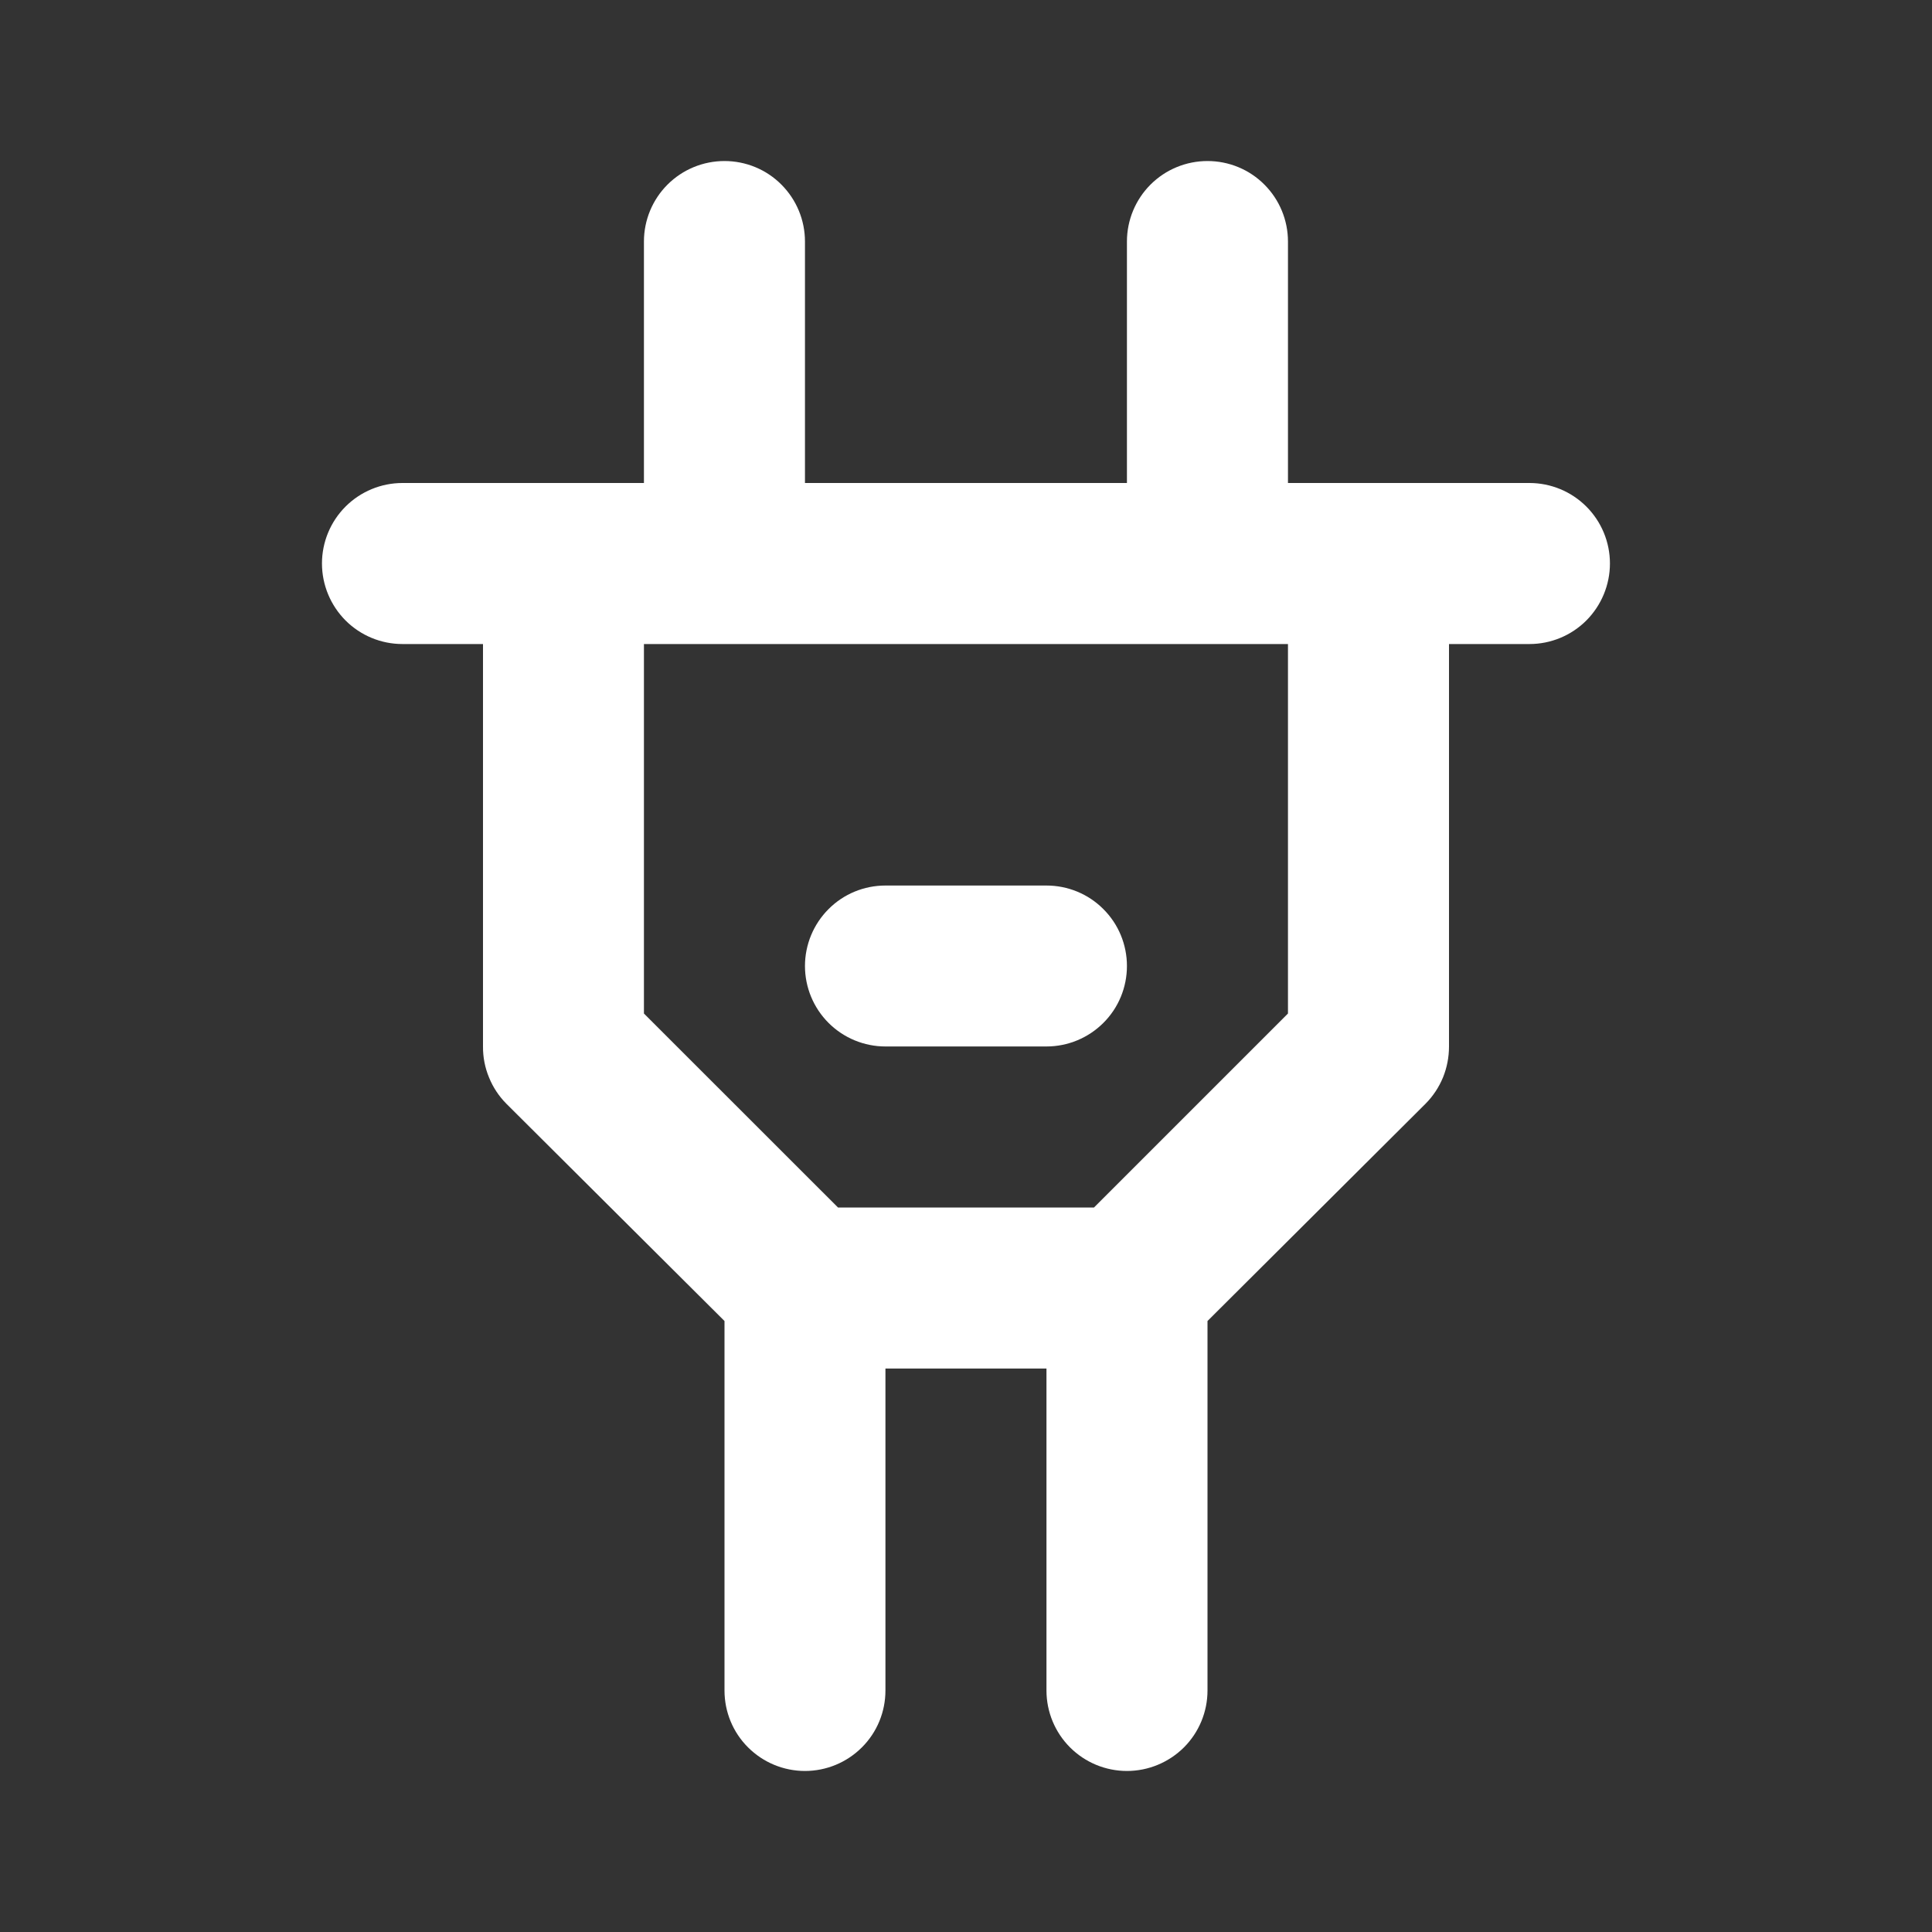 <svg width="20" height="20" viewBox="0 0 20 20" fill="none" xmlns="http://www.w3.org/2000/svg">
<rect x="0" y="0" width="20" height="20" fill="#333333" stroke="none"/>
<path d="M15.833 5H13.333V2.5C13.333 2.279 13.245 2.067 13.089 1.911C12.933 1.754 12.721 1.667 12.5 1.667C12.279 1.667 12.067 1.754 11.91 1.911C11.754 2.067 11.666 2.279 11.666 2.5V5H8.333V2.5C8.333 2.279 8.245 2.067 8.089 1.911C7.933 1.754 7.721 1.667 7.5 1.667C7.279 1.667 7.067 1.754 6.91 1.911C6.754 2.067 6.666 2.279 6.666 2.5V5H4.166C3.945 5 3.733 5.088 3.577 5.244C3.421 5.4 3.333 5.612 3.333 5.833C3.333 6.054 3.421 6.266 3.577 6.423C3.733 6.579 3.945 6.667 4.166 6.667H5V10.833C4.999 10.943 5.02 11.052 5.062 11.153C5.103 11.255 5.164 11.347 5.241 11.425L7.5 13.675V17.5C7.5 17.721 7.587 17.933 7.744 18.089C7.9 18.245 8.112 18.333 8.333 18.333C8.554 18.333 8.766 18.245 8.922 18.089C9.079 17.933 9.166 17.721 9.166 17.5V14.167H10.833V17.5C10.833 17.721 10.921 17.933 11.077 18.089C11.233 18.245 11.445 18.333 11.666 18.333C11.887 18.333 12.099 18.245 12.256 18.089C12.412 17.933 12.5 17.721 12.5 17.5V13.675L14.758 11.425C14.835 11.347 14.896 11.255 14.938 11.153C14.979 11.052 15 10.943 15 10.833V6.667H15.833C16.054 6.667 16.266 6.579 16.422 6.423C16.578 6.266 16.666 6.054 16.666 5.833C16.666 5.612 16.578 5.4 16.422 5.244C16.266 5.088 16.054 5 15.833 5ZM13.333 10.492L11.325 12.5H8.675L6.666 10.492V6.667H13.333V10.492ZM9.166 10.833H10.833C11.054 10.833 11.266 10.745 11.422 10.589C11.579 10.433 11.666 10.221 11.666 10C11.666 9.779 11.579 9.567 11.422 9.411C11.266 9.254 11.054 9.167 10.833 9.167H9.166C8.945 9.167 8.733 9.254 8.577 9.411C8.421 9.567 8.333 9.779 8.333 10C8.333 10.221 8.421 10.433 8.577 10.589C8.733 10.745 8.945 10.833 9.166 10.833Z" fill="white"/>
</svg>
